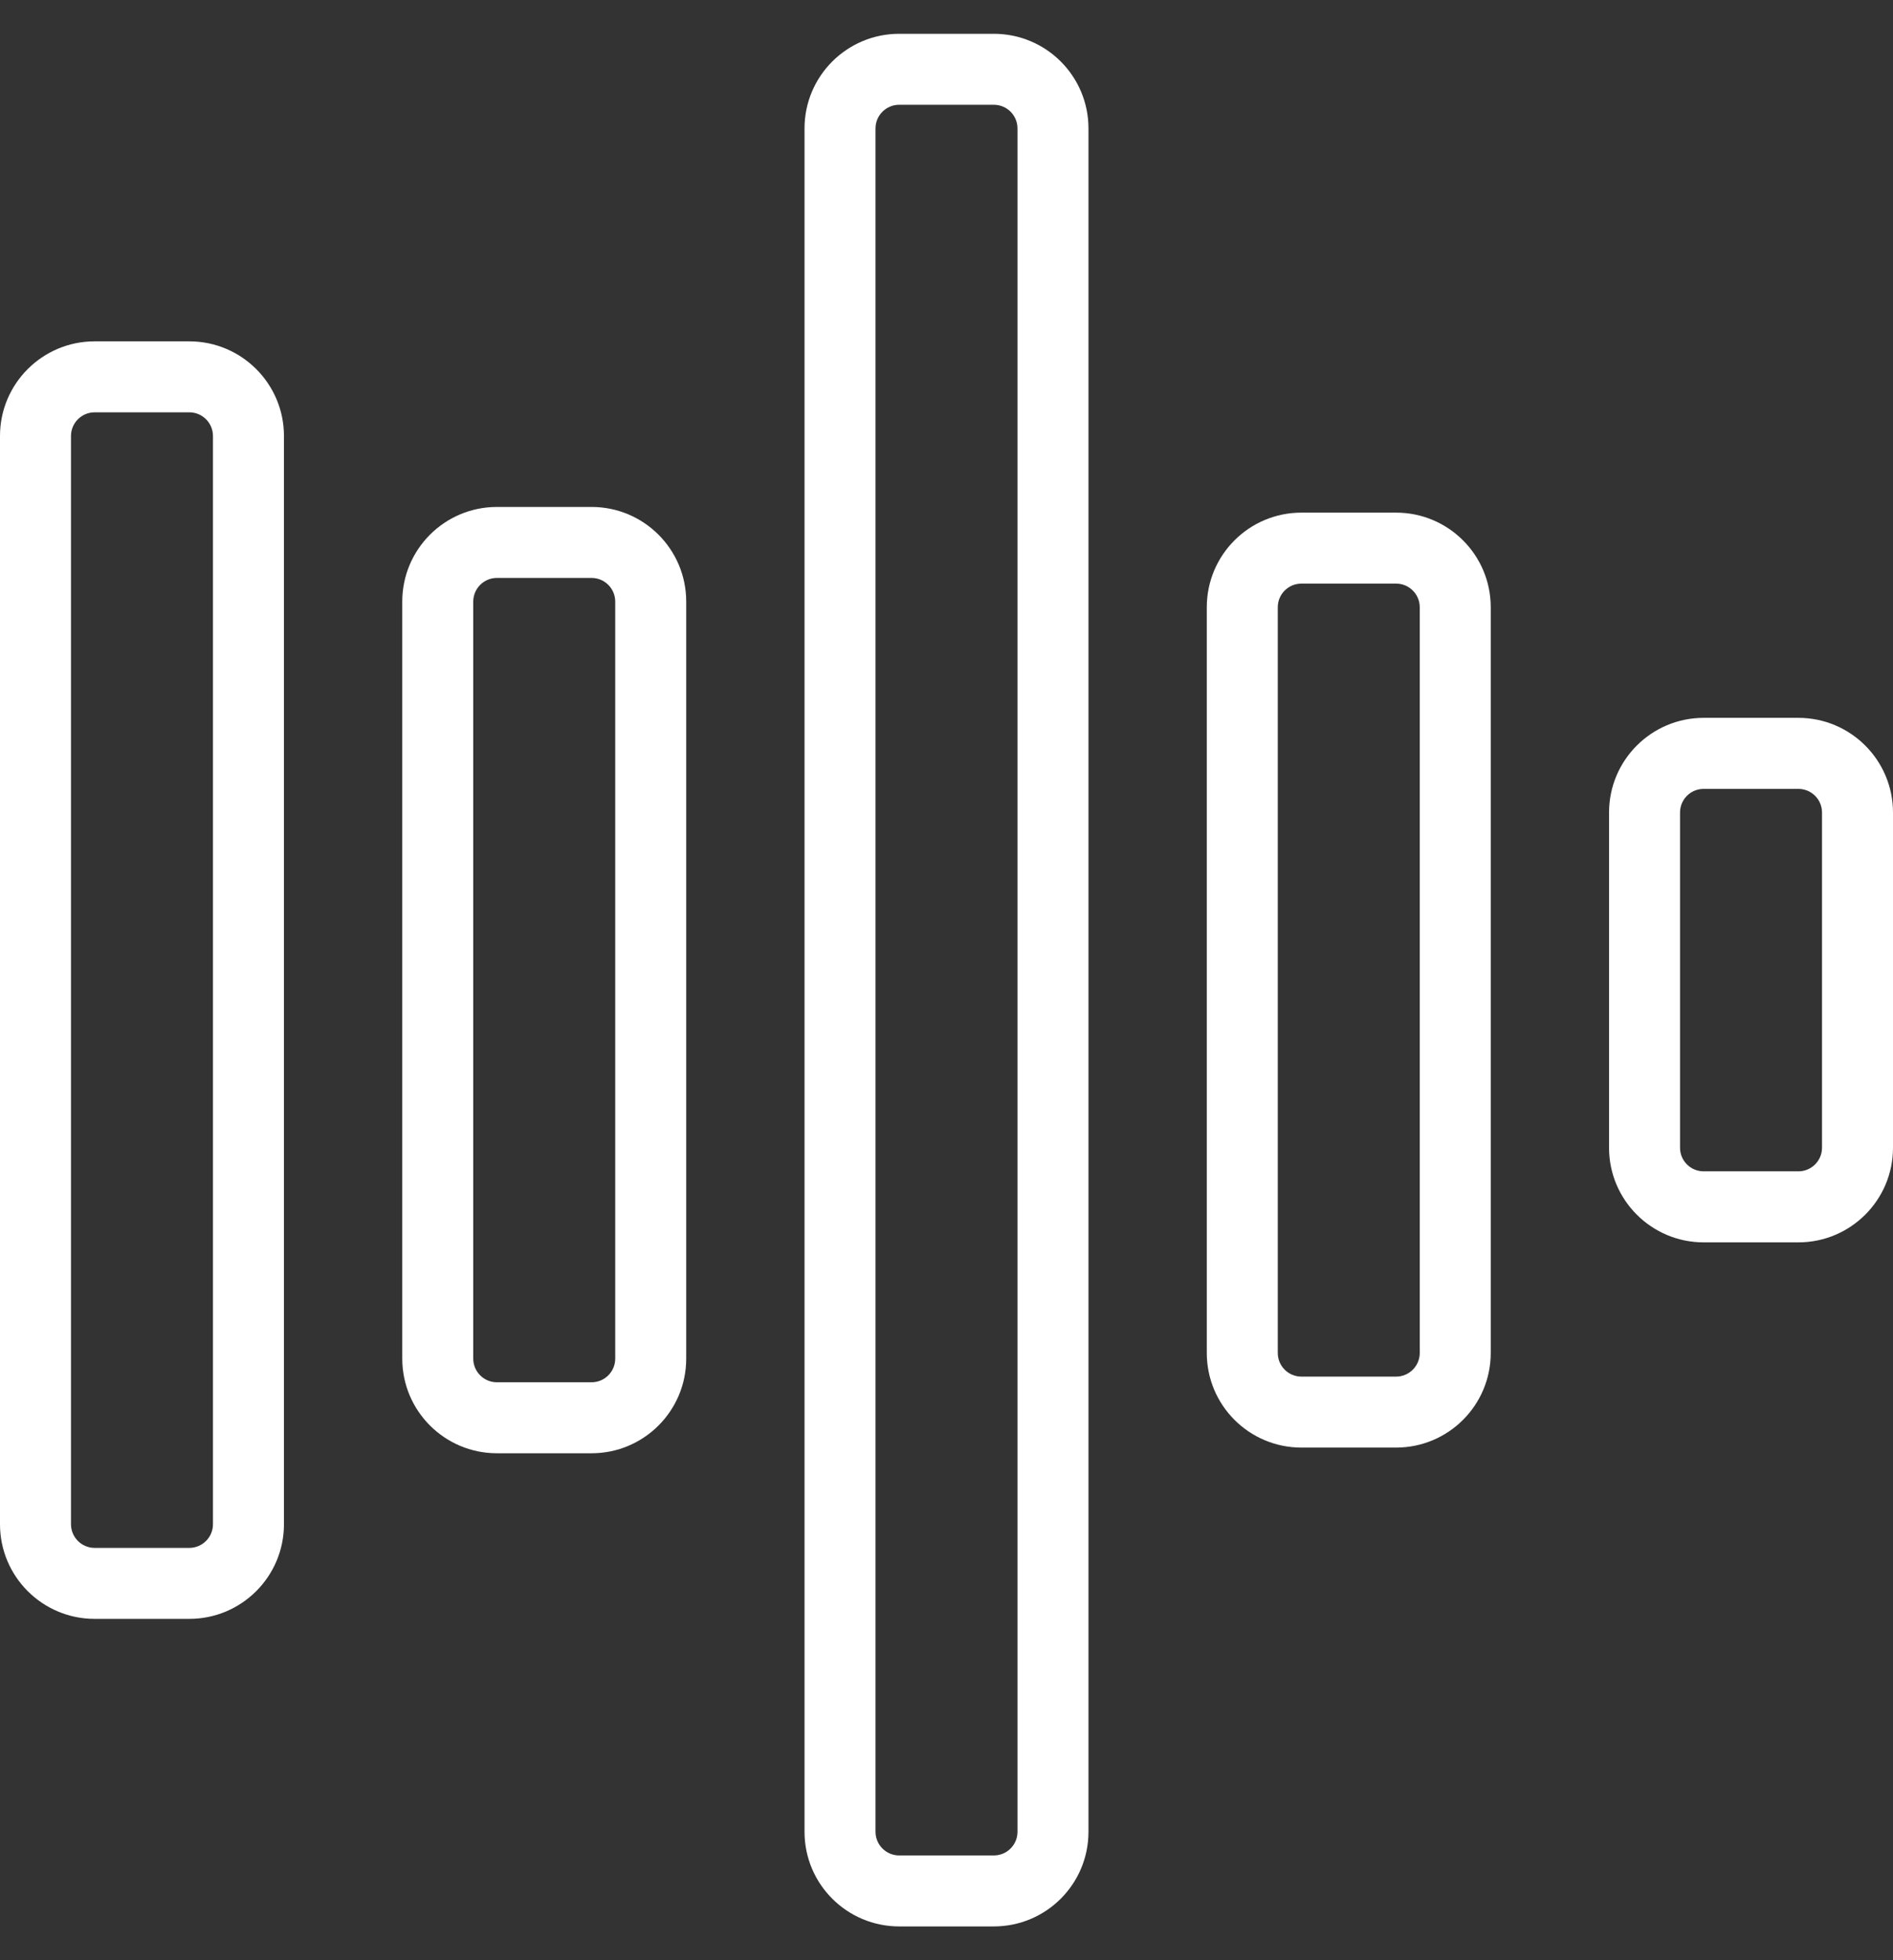 <svg width="28" height="29" viewBox="0 0 28 29" fill="none" xmlns="http://www.w3.org/2000/svg">
<rect x="0" y="0" width="28" height="29" fill="#333333" stroke="none"/>
<path fill-rule="evenodd" clip-rule="evenodd" d="M2.8 6.1H1.4C1.207 6.1 1.05 6.257 1.05 6.45V22.55C1.05 22.743 1.207 22.9 1.4 22.9H2.8C2.993 22.9 3.15 22.743 3.15 22.55V6.45C3.15 6.257 2.993 6.1 2.8 6.1ZM1.4 5.05C0.627 5.05 0 5.677 0 6.45V22.55C0 23.323 0.627 23.95 1.4 23.95H2.8C3.573 23.95 4.2 23.323 4.2 22.55V6.45C4.2 5.677 3.573 5.05 2.8 5.05H1.4Z" fill="white"/>
<path fill-rule="evenodd" clip-rule="evenodd" d="M8.75 8.55H7.35C7.157 8.55 7 8.707 7 8.9V20.1C7 20.293 7.157 20.45 7.35 20.45H8.75C8.943 20.45 9.1 20.293 9.1 20.1V8.9C9.1 8.707 8.943 8.55 8.75 8.55ZM7.35 7.5C6.577 7.5 5.95 8.127 5.95 8.9V20.1C5.95 20.873 6.577 21.5 7.35 21.5H8.75C9.523 21.5 10.15 20.873 10.15 20.1V8.9C10.15 8.127 9.523 7.5 8.75 7.5H7.35Z" fill="white"/>
<path fill-rule="evenodd" clip-rule="evenodd" d="M14.7 1.55H13.3C13.107 1.55 12.95 1.707 12.95 1.9V27.1C12.95 27.293 13.107 27.45 13.3 27.45H14.7C14.894 27.45 15.05 27.293 15.05 27.1V1.9C15.05 1.707 14.894 1.55 14.7 1.55ZM13.3 0.5C12.527 0.5 11.9 1.127 11.9 1.9V27.1C11.9 27.873 12.527 28.5 13.3 28.5H14.7C15.474 28.5 16.1 27.873 16.1 27.1V1.9C16.1 1.127 15.474 0.5 14.7 0.5H13.3Z" fill="white"/>
<path fill-rule="evenodd" clip-rule="evenodd" d="M20.65 8.634H19.25C19.056 8.634 18.9 8.791 18.9 8.984V20.016C18.9 20.209 19.056 20.366 19.25 20.366H20.65C20.843 20.366 21 20.209 21 20.016V8.984C21 8.791 20.843 8.634 20.65 8.634ZM19.25 7.584C18.476 7.584 17.85 8.211 17.85 8.984V20.016C17.85 20.789 18.476 21.416 19.25 21.416H20.65C21.423 21.416 22.05 20.789 22.05 20.016V8.984C22.05 8.211 21.423 7.584 20.65 7.584H19.25Z" fill="white"/>
<path fill-rule="evenodd" clip-rule="evenodd" d="M26.6 11.671H25.2C25.006 11.671 24.85 11.827 24.85 12.021V16.98C24.85 17.173 25.006 17.329 25.2 17.329H26.6C26.793 17.329 26.95 17.173 26.95 16.98V12.021C26.95 11.827 26.793 11.671 26.6 11.671ZM25.2 10.62C24.427 10.62 23.8 11.247 23.8 12.021V16.98C23.8 17.753 24.427 18.38 25.2 18.38H26.6C27.373 18.38 28 17.753 28 16.98V12.021C28 11.247 27.373 10.62 26.6 10.62H25.2Z" fill="white"/>
</svg>
